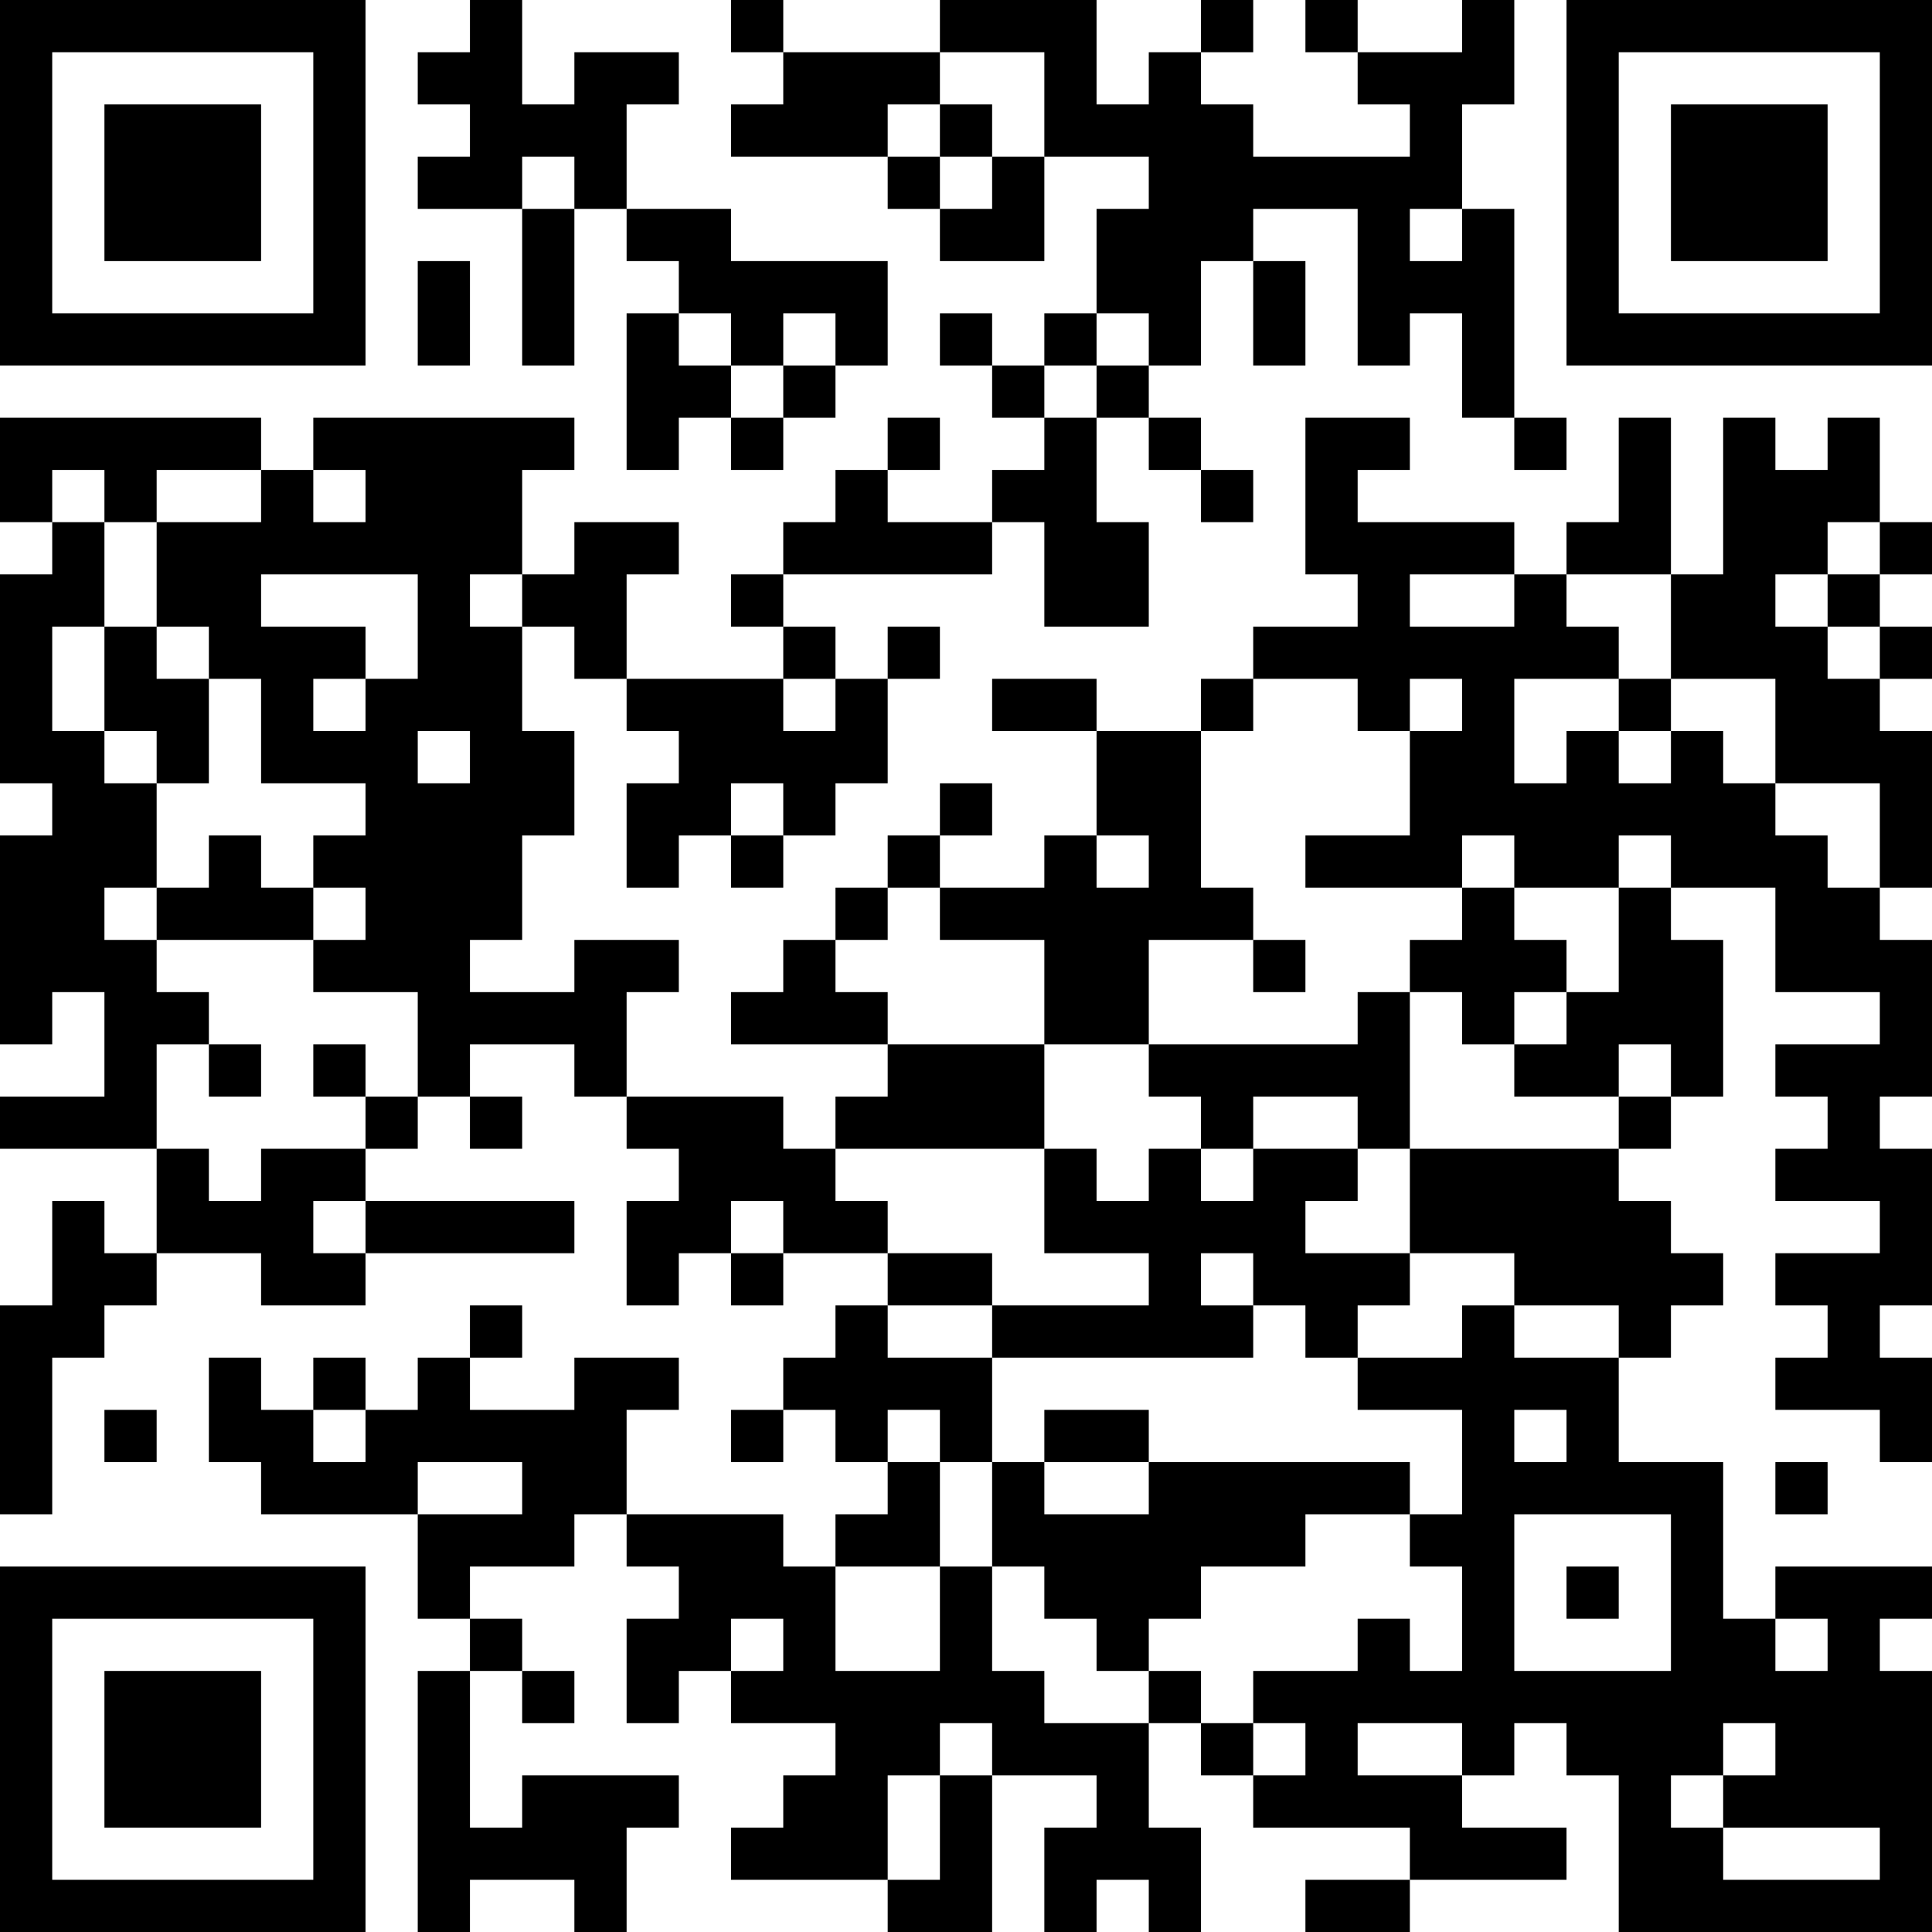 <?xml version="1.0" encoding="UTF-8"?>
<svg xmlns="http://www.w3.org/2000/svg" version="1.1" width="400" height="400" viewBox="0 0 400 400"><rect x="0" y="0" width="400" height="400" fill="#ffffff"/><g transform="scale(10.811)"><g transform="translate(0,0)"><path fill-rule="evenodd" d="M9 0L9 1L8 1L8 2L9 2L9 3L8 3L8 4L10 4L10 7L11 7L11 4L12 4L12 5L13 5L13 6L12 6L12 9L13 9L13 8L14 8L14 9L15 9L15 8L16 8L16 7L17 7L17 5L14 5L14 4L12 4L12 2L13 2L13 1L11 1L11 2L10 2L10 0ZM14 0L14 1L15 1L15 2L14 2L14 3L17 3L17 4L18 4L18 5L20 5L20 3L22 3L22 4L21 4L21 6L20 6L20 7L19 7L19 6L18 6L18 7L19 7L19 8L20 8L20 9L19 9L19 10L17 10L17 9L18 9L18 8L17 8L17 9L16 9L16 10L15 10L15 11L14 11L14 12L15 12L15 13L12 13L12 11L13 11L13 10L11 10L11 11L10 11L10 9L11 9L11 8L6 8L6 9L5 9L5 8L0 8L0 10L1 10L1 11L0 11L0 15L1 15L1 16L0 16L0 20L1 20L1 19L2 19L2 21L0 21L0 22L3 22L3 24L2 24L2 23L1 23L1 25L0 25L0 29L1 29L1 26L2 26L2 25L3 25L3 24L5 24L5 25L7 25L7 24L11 24L11 23L7 23L7 22L8 22L8 21L9 21L9 22L10 22L10 21L9 21L9 20L11 20L11 21L12 21L12 22L13 22L13 23L12 23L12 25L13 25L13 24L14 24L14 25L15 25L15 24L17 24L17 25L16 25L16 26L15 26L15 27L14 27L14 28L15 28L15 27L16 27L16 28L17 28L17 29L16 29L16 30L15 30L15 29L12 29L12 27L13 27L13 26L11 26L11 27L9 27L9 26L10 26L10 25L9 25L9 26L8 26L8 27L7 27L7 26L6 26L6 27L5 27L5 26L4 26L4 28L5 28L5 29L8 29L8 31L9 31L9 32L8 32L8 37L9 37L9 36L11 36L11 37L12 37L12 35L13 35L13 34L10 34L10 35L9 35L9 32L10 32L10 33L11 33L11 32L10 32L10 31L9 31L9 30L11 30L11 29L12 29L12 30L13 30L13 31L12 31L12 33L13 33L13 32L14 32L14 33L16 33L16 34L15 34L15 35L14 35L14 36L17 36L17 37L19 37L19 34L21 34L21 35L20 35L20 37L21 37L21 36L22 36L22 37L23 37L23 35L22 35L22 33L23 33L23 34L24 34L24 35L27 35L27 36L25 36L25 37L27 37L27 36L30 36L30 35L28 35L28 34L29 34L29 33L30 33L30 34L31 34L31 37L37 37L37 32L36 32L36 31L37 31L37 30L34 30L34 31L33 31L33 28L31 28L31 26L32 26L32 25L33 25L33 24L32 24L32 23L31 23L31 22L32 22L32 21L33 21L33 18L32 18L32 17L34 17L34 19L36 19L36 20L34 20L34 21L35 21L35 22L34 22L34 23L36 23L36 24L34 24L34 25L35 25L35 26L34 26L34 27L36 27L36 28L37 28L37 26L36 26L36 25L37 25L37 22L36 22L36 21L37 21L37 18L36 18L36 17L37 17L37 14L36 14L36 13L37 13L37 12L36 12L36 11L37 11L37 10L36 10L36 8L35 8L35 9L34 9L34 8L33 8L33 11L32 11L32 8L31 8L31 10L30 10L30 11L29 11L29 10L26 10L26 9L27 9L27 8L25 8L25 11L26 11L26 12L24 12L24 13L23 13L23 14L21 14L21 13L19 13L19 14L21 14L21 16L20 16L20 17L18 17L18 16L19 16L19 15L18 15L18 16L17 16L17 17L16 17L16 18L15 18L15 19L14 19L14 20L17 20L17 21L16 21L16 22L15 22L15 21L12 21L12 19L13 19L13 18L11 18L11 19L9 19L9 18L10 18L10 16L11 16L11 14L10 14L10 12L11 12L11 13L12 13L12 14L13 14L13 15L12 15L12 17L13 17L13 16L14 16L14 17L15 17L15 16L16 16L16 15L17 15L17 13L18 13L18 12L17 12L17 13L16 13L16 12L15 12L15 11L19 11L19 10L20 10L20 12L22 12L22 10L21 10L21 8L22 8L22 9L23 9L23 10L24 10L24 9L23 9L23 8L22 8L22 7L23 7L23 5L24 5L24 7L25 7L25 5L24 5L24 4L26 4L26 7L27 7L27 6L28 6L28 8L29 8L29 9L30 9L30 8L29 8L29 4L28 4L28 2L29 2L29 0L28 0L28 1L26 1L26 0L25 0L25 1L26 1L26 2L27 2L27 3L24 3L24 2L23 2L23 1L24 1L24 0L23 0L23 1L22 1L22 2L21 2L21 0L18 0L18 1L15 1L15 0ZM18 1L18 2L17 2L17 3L18 3L18 4L19 4L19 3L20 3L20 1ZM18 2L18 3L19 3L19 2ZM10 3L10 4L11 4L11 3ZM27 4L27 5L28 5L28 4ZM8 5L8 7L9 7L9 5ZM13 6L13 7L14 7L14 8L15 8L15 7L16 7L16 6L15 6L15 7L14 7L14 6ZM21 6L21 7L20 7L20 8L21 8L21 7L22 7L22 6ZM1 9L1 10L2 10L2 12L1 12L1 14L2 14L2 15L3 15L3 17L2 17L2 18L3 18L3 19L4 19L4 20L3 20L3 22L4 22L4 23L5 23L5 22L7 22L7 21L8 21L8 19L6 19L6 18L7 18L7 17L6 17L6 16L7 16L7 15L5 15L5 13L4 13L4 12L3 12L3 10L5 10L5 9L3 9L3 10L2 10L2 9ZM6 9L6 10L7 10L7 9ZM35 10L35 11L34 11L34 12L35 12L35 13L36 13L36 12L35 12L35 11L36 11L36 10ZM5 11L5 12L7 12L7 13L6 13L6 14L7 14L7 13L8 13L8 11ZM9 11L9 12L10 12L10 11ZM27 11L27 12L29 12L29 11ZM30 11L30 12L31 12L31 13L29 13L29 15L30 15L30 14L31 14L31 15L32 15L32 14L33 14L33 15L34 15L34 16L35 16L35 17L36 17L36 15L34 15L34 13L32 13L32 11ZM2 12L2 14L3 14L3 15L4 15L4 13L3 13L3 12ZM15 13L15 14L16 14L16 13ZM24 13L24 14L23 14L23 17L24 17L24 18L22 18L22 20L20 20L20 18L18 18L18 17L17 17L17 18L16 18L16 19L17 19L17 20L20 20L20 22L16 22L16 23L17 23L17 24L19 24L19 25L17 25L17 26L19 26L19 28L18 28L18 27L17 27L17 28L18 28L18 30L16 30L16 32L18 32L18 30L19 30L19 32L20 32L20 33L22 33L22 32L23 32L23 33L24 33L24 34L25 34L25 33L24 33L24 32L26 32L26 31L27 31L27 32L28 32L28 30L27 30L27 29L28 29L28 27L26 27L26 26L28 26L28 25L29 25L29 26L31 26L31 25L29 25L29 24L27 24L27 22L31 22L31 21L32 21L32 20L31 20L31 21L29 21L29 20L30 20L30 19L31 19L31 17L32 17L32 16L31 16L31 17L29 17L29 16L28 16L28 17L25 17L25 16L27 16L27 14L28 14L28 13L27 13L27 14L26 14L26 13ZM31 13L31 14L32 14L32 13ZM8 14L8 15L9 15L9 14ZM14 15L14 16L15 16L15 15ZM4 16L4 17L3 17L3 18L6 18L6 17L5 17L5 16ZM21 16L21 17L22 17L22 16ZM28 17L28 18L27 18L27 19L26 19L26 20L22 20L22 21L23 21L23 22L22 22L22 23L21 23L21 22L20 22L20 24L22 24L22 25L19 25L19 26L24 26L24 25L25 25L25 26L26 26L26 25L27 25L27 24L25 24L25 23L26 23L26 22L27 22L27 19L28 19L28 20L29 20L29 19L30 19L30 18L29 18L29 17ZM24 18L24 19L25 19L25 18ZM4 20L4 21L5 21L5 20ZM6 20L6 21L7 21L7 20ZM24 21L24 22L23 22L23 23L24 23L24 22L26 22L26 21ZM6 23L6 24L7 24L7 23ZM14 23L14 24L15 24L15 23ZM23 24L23 25L24 25L24 24ZM2 27L2 28L3 28L3 27ZM6 27L6 28L7 28L7 27ZM20 27L20 28L19 28L19 30L20 30L20 31L21 31L21 32L22 32L22 31L23 31L23 30L25 30L25 29L27 29L27 28L22 28L22 27ZM29 27L29 28L30 28L30 27ZM8 28L8 29L10 29L10 28ZM20 28L20 29L22 29L22 28ZM34 28L34 29L35 29L35 28ZM29 29L29 32L32 32L32 29ZM30 30L30 31L31 31L31 30ZM14 31L14 32L15 32L15 31ZM34 31L34 32L35 32L35 31ZM18 33L18 34L17 34L17 36L18 36L18 34L19 34L19 33ZM26 33L26 34L28 34L28 33ZM33 33L33 34L32 34L32 35L33 35L33 36L36 36L36 35L33 35L33 34L34 34L34 33ZM0 0L0 7L7 7L7 0ZM1 1L1 6L6 6L6 1ZM2 2L2 5L5 5L5 2ZM30 0L30 7L37 7L37 0ZM31 1L31 6L36 6L36 1ZM32 2L32 5L35 5L35 2ZM0 30L0 37L7 37L7 30ZM1 31L1 36L6 36L6 31ZM2 32L2 35L5 35L5 32Z" fill="#000000"/></g></g></svg>
